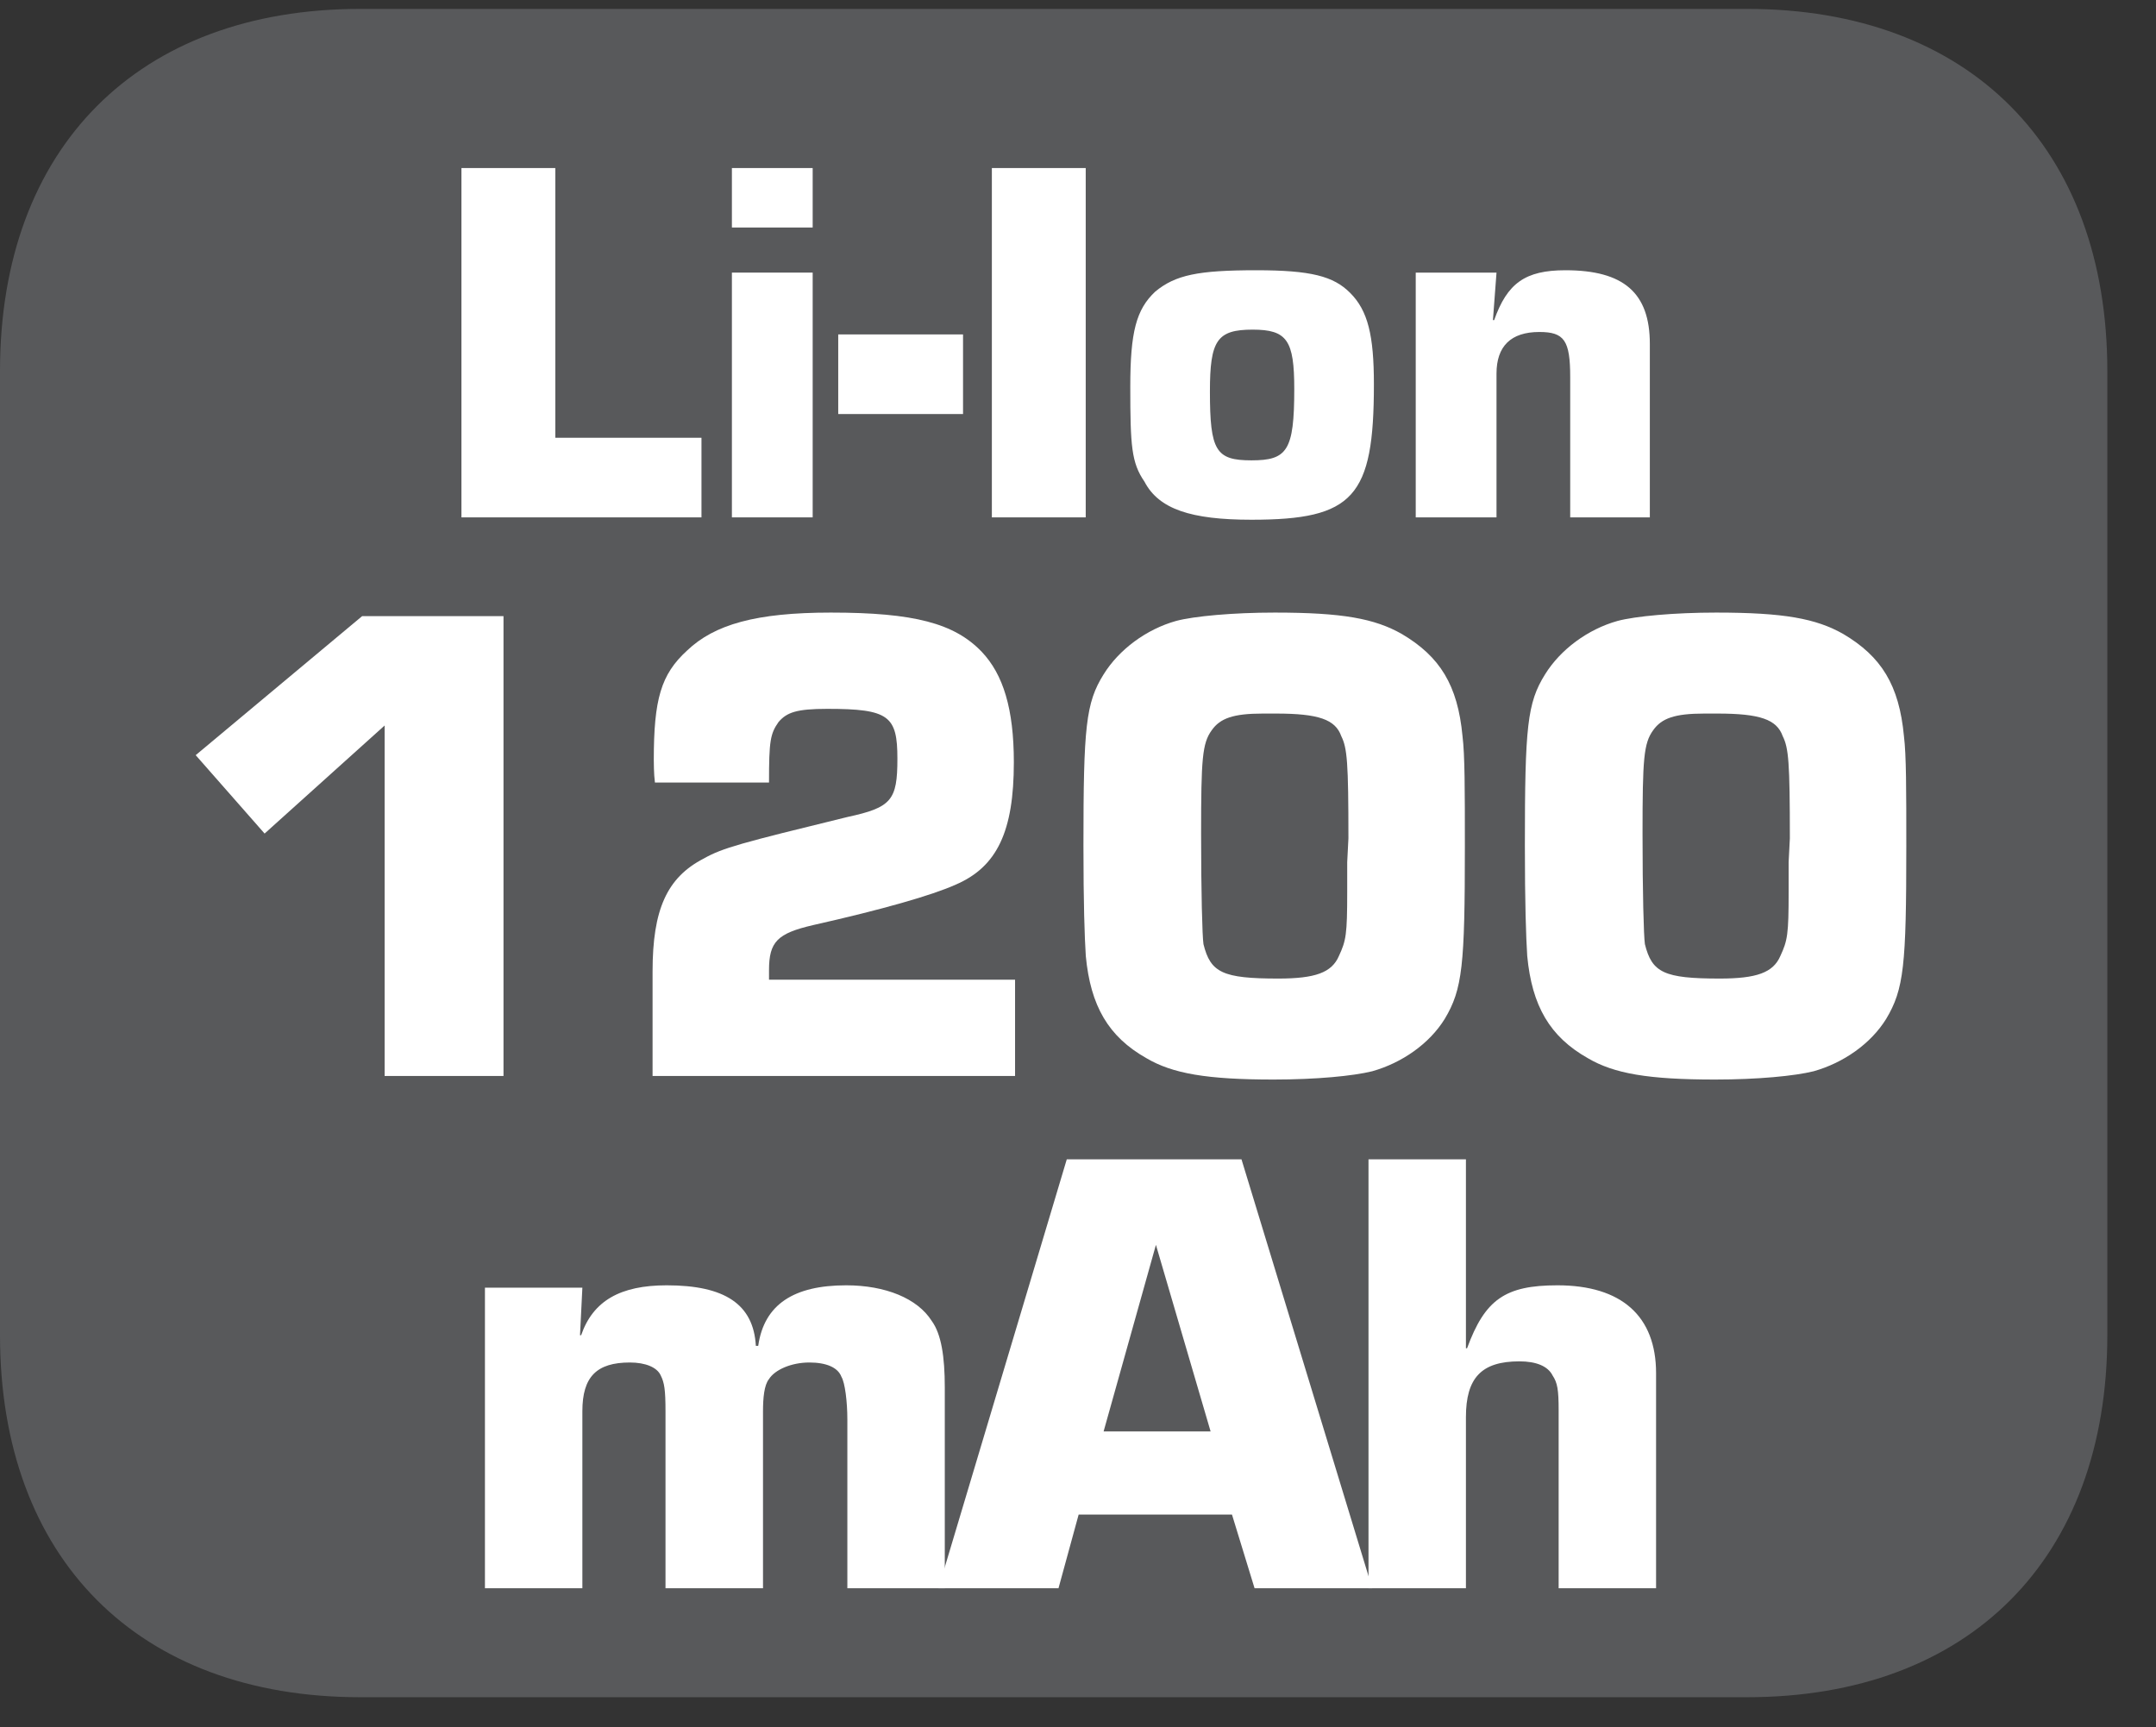 <?xml version="1.0" encoding="UTF-8"?>
<svg xmlns="http://www.w3.org/2000/svg" xmlns:xlink="http://www.w3.org/1999/xlink" width="28.347pt" height="22.716pt" viewBox="0 0 28.347 22.716" version="1.2">
<rect x="0" y="0" width="28.347" height="22.716" fill="#333333" stroke="none"/>
<defs>
<g>
<symbol overflow="visible" id="glyph0-0">
<path style="stroke:none;" d=""/>
</symbol>
<symbol overflow="visible" id="glyph0-1">
<path style="stroke:none;" d="M 0.438 -3.953 L 0.438 0 L 1.719 0 L 1.719 -2.328 C 1.719 -2.781 1.906 -2.969 2.344 -2.969 C 2.547 -2.969 2.703 -2.906 2.75 -2.797 C 2.797 -2.703 2.812 -2.609 2.812 -2.328 L 2.812 0 L 4.094 0 L 4.094 -2.328 C 4.094 -2.5 4.109 -2.672 4.172 -2.75 C 4.25 -2.875 4.469 -2.969 4.703 -2.969 C 4.922 -2.969 5.078 -2.906 5.125 -2.781 C 5.172 -2.703 5.203 -2.453 5.203 -2.219 L 5.203 0 L 6.484 0 L 6.484 -2.641 C 6.484 -3.047 6.438 -3.344 6.312 -3.516 C 6.125 -3.812 5.703 -3.984 5.188 -3.984 C 4.5 -3.984 4.109 -3.734 4.031 -3.188 L 4 -3.188 C 3.969 -3.734 3.594 -3.984 2.828 -3.984 C 2.219 -3.984 1.859 -3.781 1.703 -3.328 L 1.688 -3.328 L 1.719 -3.953 Z M 0.438 -3.953 "/>
</symbol>
<symbol overflow="visible" id="glyph0-2">
<path style="stroke:none;" d="M 3.797 -0.969 L 4.094 0 L 5.641 0 L 3.922 -5.641 L 1.625 -5.641 L -0.062 0 L 1.516 0 L 1.781 -0.969 Z M 3.516 -2.062 L 2.109 -2.062 L 2.797 -4.516 Z M 3.516 -2.062 "/>
</symbol>
<symbol overflow="visible" id="glyph0-3">
<path style="stroke:none;" d="M 1.719 -5.641 L 0.438 -5.641 L 0.438 0 L 1.719 0 L 1.719 -2.25 C 1.719 -2.766 1.922 -2.984 2.422 -2.984 C 2.641 -2.984 2.797 -2.922 2.859 -2.797 C 2.922 -2.703 2.938 -2.609 2.938 -2.344 L 2.938 0 L 4.219 0 L 4.219 -2.828 C 4.219 -3.578 3.766 -3.984 2.922 -3.984 C 2.234 -3.984 1.969 -3.797 1.734 -3.156 L 1.719 -3.156 Z M 1.719 -5.641 "/>
</symbol>
<symbol overflow="visible" id="glyph1-0">
<path style="stroke:none;" d=""/>
</symbol>
<symbol overflow="visible" id="glyph1-1">
<path style="stroke:none;" d="M 4.375 -6.047 L 2.516 -6.047 L 0.328 -4.219 L 1.234 -3.188 L 2.812 -4.609 L 2.812 0 L 4.375 0 Z M 4.375 -6.047 "/>
</symbol>
<symbol overflow="visible" id="glyph1-2">
<path style="stroke:none;" d="M 5.297 -1.266 L 2.062 -1.266 L 2.062 -1.391 C 2.062 -1.766 2.172 -1.875 2.641 -1.984 C 3.547 -2.188 4.203 -2.375 4.516 -2.516 C 5.062 -2.75 5.281 -3.219 5.281 -4.125 C 5.281 -4.828 5.141 -5.281 4.859 -5.578 C 4.5 -5.953 3.969 -6.094 2.875 -6.094 C 1.891 -6.094 1.344 -5.938 0.984 -5.594 C 0.641 -5.281 0.547 -4.953 0.547 -4.156 C 0.547 -4.141 0.547 -3.969 0.562 -3.859 L 2.062 -3.859 C 2.062 -4.406 2.078 -4.5 2.188 -4.656 C 2.297 -4.781 2.422 -4.828 2.828 -4.828 C 3.641 -4.828 3.75 -4.734 3.75 -4.172 C 3.75 -3.625 3.672 -3.531 3.094 -3.406 C 1.688 -3.062 1.453 -3 1.203 -2.859 C 0.719 -2.609 0.531 -2.188 0.531 -1.375 L 0.531 0 L 5.297 0 Z M 5.297 -1.266 "/>
</symbol>
<symbol overflow="visible" id="glyph1-3">
<path style="stroke:none;" d="M 2.906 -6.094 C 2.359 -6.094 1.844 -6.047 1.609 -5.984 C 1.219 -5.875 0.859 -5.609 0.656 -5.281 C 0.422 -4.906 0.391 -4.594 0.391 -3.031 C 0.391 -2.266 0.406 -1.828 0.422 -1.578 C 0.484 -0.922 0.719 -0.516 1.219 -0.234 C 1.562 -0.031 2.016 0.047 2.891 0.047 C 3.453 0.047 3.938 0 4.188 -0.062 C 4.578 -0.172 4.938 -0.422 5.141 -0.75 C 5.375 -1.141 5.406 -1.453 5.406 -3.016 C 5.406 -3.766 5.406 -4.219 5.375 -4.469 C 5.312 -5.141 5.078 -5.516 4.578 -5.812 C 4.219 -6.016 3.797 -6.094 2.906 -6.094 Z M 3.859 -2.422 C 3.859 -1.859 3.844 -1.781 3.75 -1.578 C 3.656 -1.359 3.438 -1.281 2.953 -1.281 C 2.219 -1.281 2.062 -1.359 1.969 -1.734 C 1.953 -1.844 1.938 -2.422 1.938 -3.188 C 1.938 -4.172 1.953 -4.375 2.078 -4.547 C 2.188 -4.703 2.359 -4.766 2.75 -4.766 L 2.922 -4.766 C 3.484 -4.766 3.703 -4.688 3.781 -4.469 C 3.859 -4.312 3.875 -4.125 3.875 -3.125 L 3.859 -2.812 Z M 3.859 -2.422 "/>
</symbol>
<symbol overflow="visible" id="glyph2-0">
<path style="stroke:none;" d=""/>
</symbol>
<symbol overflow="visible" id="glyph2-1">
<path style="stroke:none;" d="M 1.609 -4.594 L 0.375 -4.594 L 0.375 0 L 3.531 0 L 3.531 -1.047 L 1.609 -1.047 Z M 1.609 -4.594 "/>
</symbol>
<symbol overflow="visible" id="glyph2-2">
<path style="stroke:none;" d="M 1.406 -4.594 L 0.344 -4.594 L 0.344 -3.812 L 1.406 -3.812 Z M 1.406 -3.219 L 0.344 -3.219 L 0.344 0 L 1.406 0 Z M 1.406 -3.219 "/>
</symbol>
<symbol overflow="visible" id="glyph2-3">
<path style="stroke:none;" d="M 0 -2.406 L 0 -1.359 L 1.641 -1.359 L 1.641 -2.406 Z M 0 -2.406 "/>
</symbol>
<symbol overflow="visible" id="glyph2-4">
<path style="stroke:none;" d="M 1.609 -4.594 L 0.375 -4.594 L 0.375 0 L 1.609 0 Z M 1.609 -4.594 "/>
</symbol>
<symbol overflow="visible" id="glyph2-5">
<path style="stroke:none;" d="M 1.875 -3.25 C 1.109 -3.25 0.812 -3.188 0.547 -2.969 C 0.297 -2.734 0.219 -2.438 0.219 -1.719 C 0.219 -0.938 0.234 -0.719 0.406 -0.469 C 0.594 -0.109 1.016 0.031 1.812 0.031 C 3.156 0.031 3.422 -0.266 3.422 -1.75 C 3.422 -2.391 3.344 -2.719 3.109 -2.953 C 2.891 -3.172 2.594 -3.25 1.875 -3.25 Z M 1.828 -2.469 C 2.281 -2.469 2.375 -2.328 2.375 -1.688 C 2.375 -0.875 2.281 -0.75 1.812 -0.75 C 1.344 -0.75 1.266 -0.875 1.266 -1.656 C 1.266 -2.328 1.359 -2.469 1.828 -2.469 Z M 1.828 -2.469 "/>
</symbol>
<symbol overflow="visible" id="glyph2-6">
<path style="stroke:none;" d="M 0.344 -3.219 L 0.344 0 L 1.406 0 L 1.406 -1.891 C 1.406 -2.25 1.594 -2.438 1.969 -2.438 C 2.297 -2.438 2.375 -2.328 2.375 -1.844 L 2.375 0 L 3.422 0 L 3.422 -2.281 C 3.422 -2.953 3.078 -3.25 2.312 -3.25 C 1.781 -3.25 1.547 -3.078 1.375 -2.594 L 1.359 -2.594 L 1.406 -3.219 Z M 0.344 -3.219 "/>
</symbol>
</g>
<clipPath id="clip1">
  <path d="M 0 0.117 L 27.707 0.117 L 27.707 22.32 L 0 22.32 Z M 0 0.117 "/>
</clipPath>
</defs>
<g id="surface1">
<g clip-path="url(#clip1)" clip-rule="nonzero">
<path style=" stroke:none;fill-rule:nonzero;fill:rgb(34.509%,34.901%,35.686%);fill-opacity:1;" d="M 27.707 17.559 L 27.707 4.879 C 27.707 1.941 25.891 0.117 22.969 0.117 L 4.738 0.117 C 1.816 0.117 0 1.941 0 4.879 L 0 17.559 C 0 20.496 1.816 22.32 4.738 22.32 L 22.969 22.32 C 25.891 22.32 27.707 20.496 27.707 17.559 "/>
</g>
<g style="fill:rgb(100%,100%,100%);fill-opacity:1;">
  <use xlink:href="#glyph0-1" x="5.938" y="20.887"/>
  <use xlink:href="#glyph0-2" x="12.401" y="20.887"/>
  <use xlink:href="#glyph0-3" x="17.555" y="20.887"/>
</g>
<g style="fill:rgb(100%,100%,100%);fill-opacity:1;">
  <use xlink:href="#glyph1-1" x="2.245" y="14.15"/>
  <use xlink:href="#glyph1-2" x="8.049" y="14.15"/>
  <use xlink:href="#glyph1-3" x="13.854" y="14.15"/>
  <use xlink:href="#glyph1-3" x="19.658" y="14.15"/>
</g>
<g style="fill:rgb(100%,100%,100%);fill-opacity:1;">
  <use xlink:href="#glyph2-1" x="5.692" y="6.804"/>
  <use xlink:href="#glyph2-2" x="9.279" y="6.804"/>
  <use xlink:href="#glyph2-3" x="11.021" y="6.804"/>
  <use xlink:href="#glyph2-4" x="12.666" y="6.804"/>
  <use xlink:href="#glyph2-5" x="14.642" y="6.804"/>
  <use xlink:href="#glyph2-6" x="18.27" y="6.804"/>
</g>
</g>
</svg>
